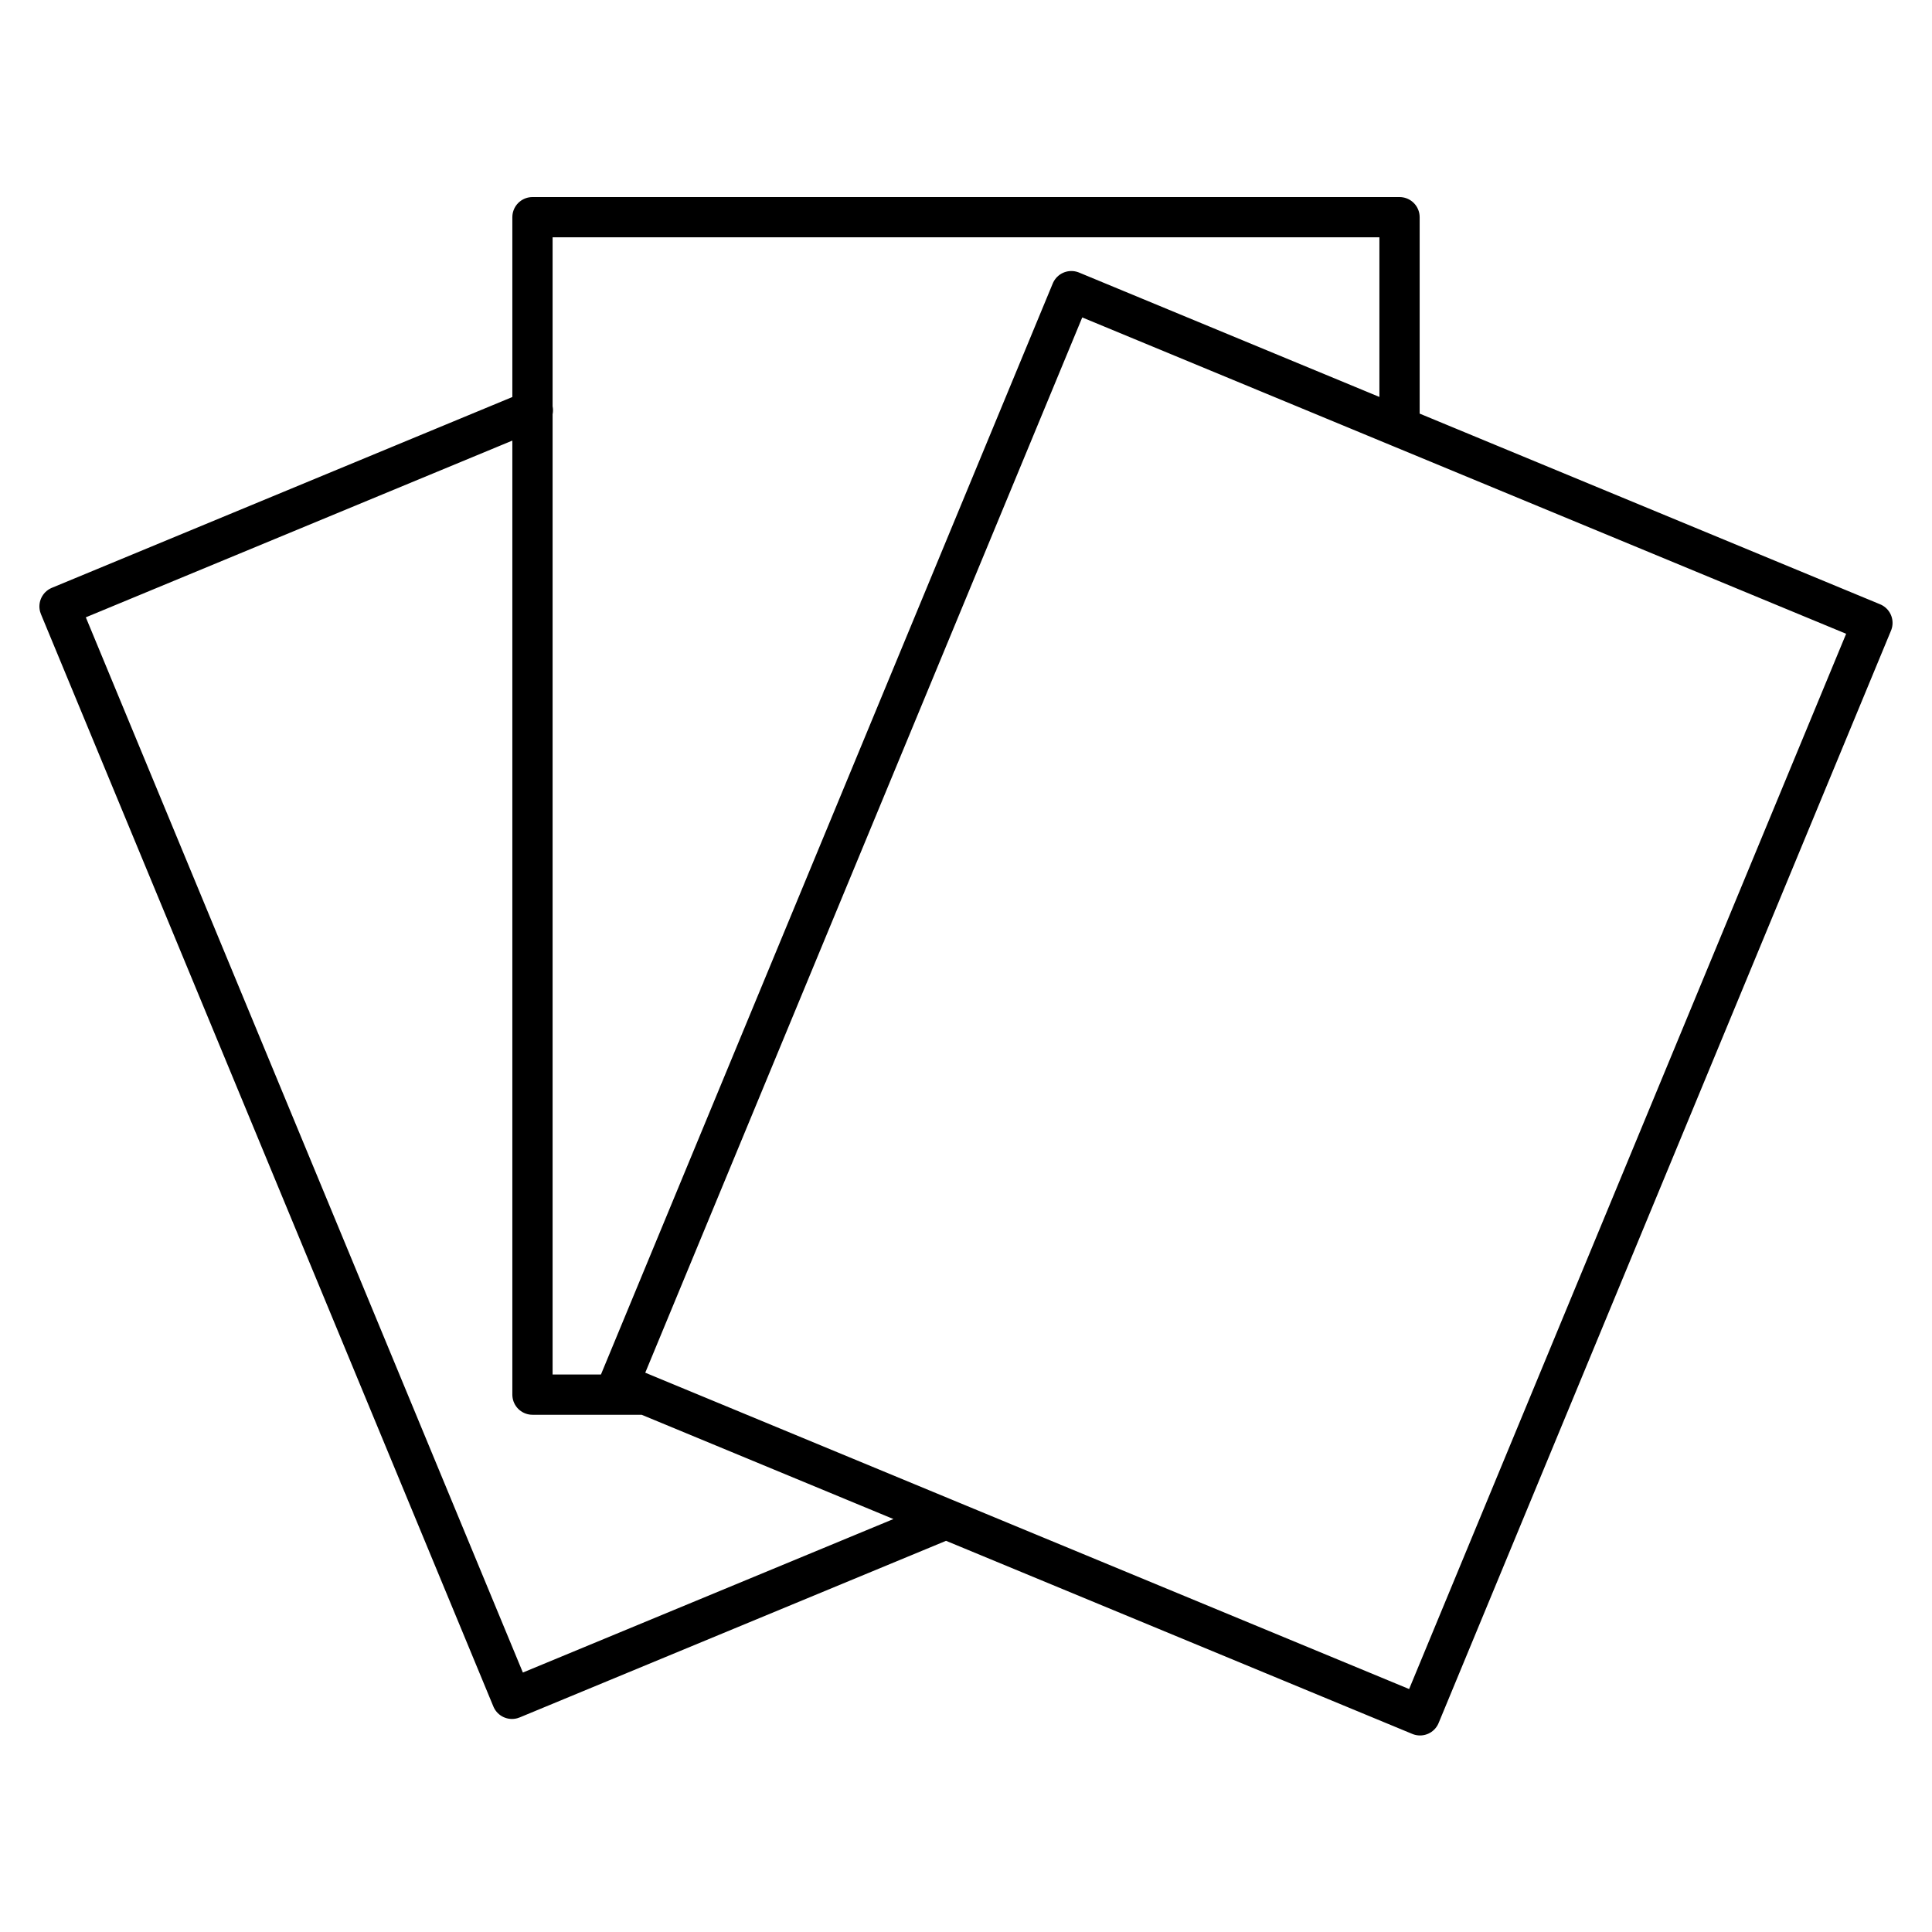 <svg width="96" height="96" viewBox="0 0 96 96" fill="none" xmlns="http://www.w3.org/2000/svg">
<path d="M32.083 69.299H26.458V10.792H69.542V21.218M47.009 75.48L25.44 84.414L2.958 30.133L26.478 20.388M53.235 14.467L30.756 68.75L70.56 85.234L93.04 30.951L53.235 14.467Z" stroke="black" stroke-width="2" stroke-miterlimit="10" stroke-linecap="round" stroke-linejoin="round"/>
</svg>
